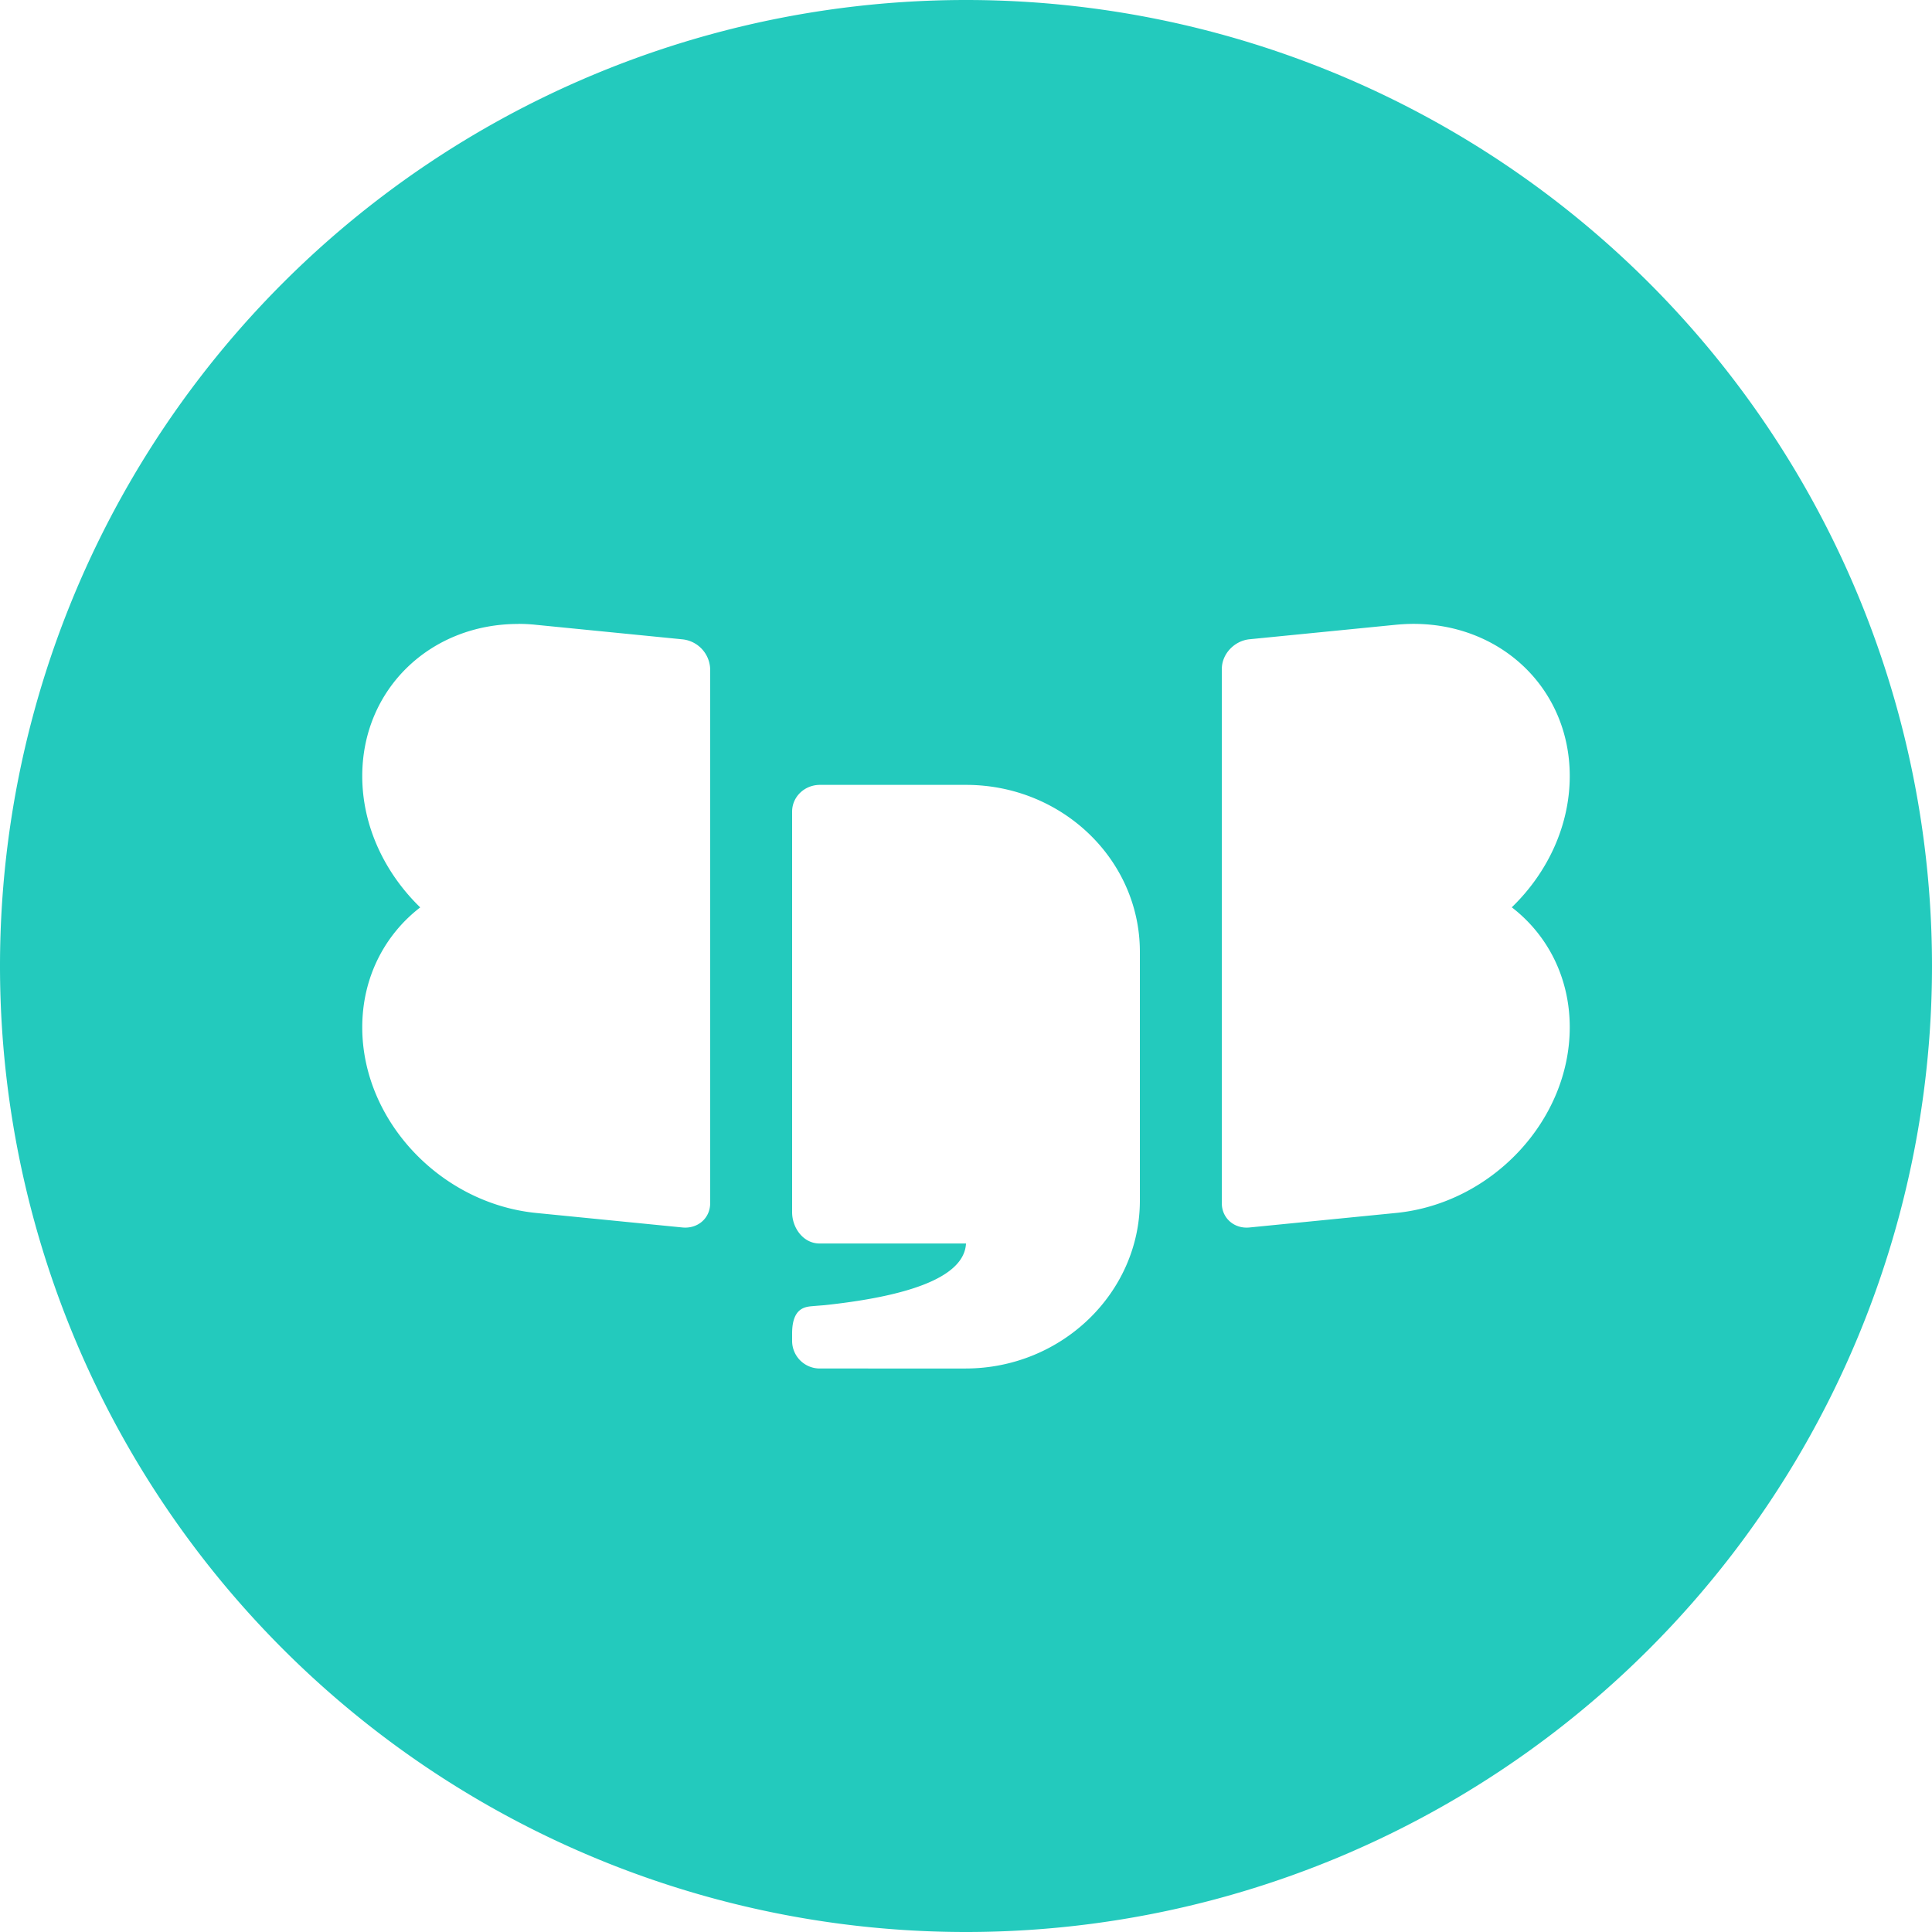 <svg role="img" width="32px" height="32px" viewBox="0 0 24 24" xmlns="http://www.w3.org/2000/svg"><title>EnterpriseDB</title><path fill="#23cabd" d="M12 0A12 12 0 0 0 0 12a12 12 0 0 0 12 12 12 12 0 0 0 12-12A12 12 0 0 0 12 0zM6.44 7.75c.072 0 .148.004.222.012l1.815.18a.384.384 0 0 1 .345.369v6.636c0 .186-.154.32-.345.301l-1.815-.18C5.47 14.95 4.5 13.918 4.5 12.762c0-.62.279-1.15.72-1.49-.441-.428-.72-1.011-.72-1.631 0-1.084.85-1.892 1.94-1.89zm11.12 0c1.09 0 1.94.807 1.94 1.89 0 .62-.278 1.204-.72 1.631.442.34.72.87.72 1.49 0 1.157-.967 2.19-2.16 2.307l-1.817.18c-.191.02-.345-.116-.345-.3V8.31c0-.185.154-.35.345-.369l1.817-.18c.074-.007.148-.011.22-.011zm-7.374 2H12c1.194 0 2.16.93 2.16 2.074v3.09c0 1.145-.972 2.086-2.166 2.086H10.18a.343.343 0 0 1-.34-.344v-.092c0-.34.187-.331.27-.34l.136-.011c1.216-.13 1.735-.404 1.754-.766h-1.82c-.202 0-.34-.195-.34-.388v-4.977c0-.184.154-.332.346-.332z"/></svg>
